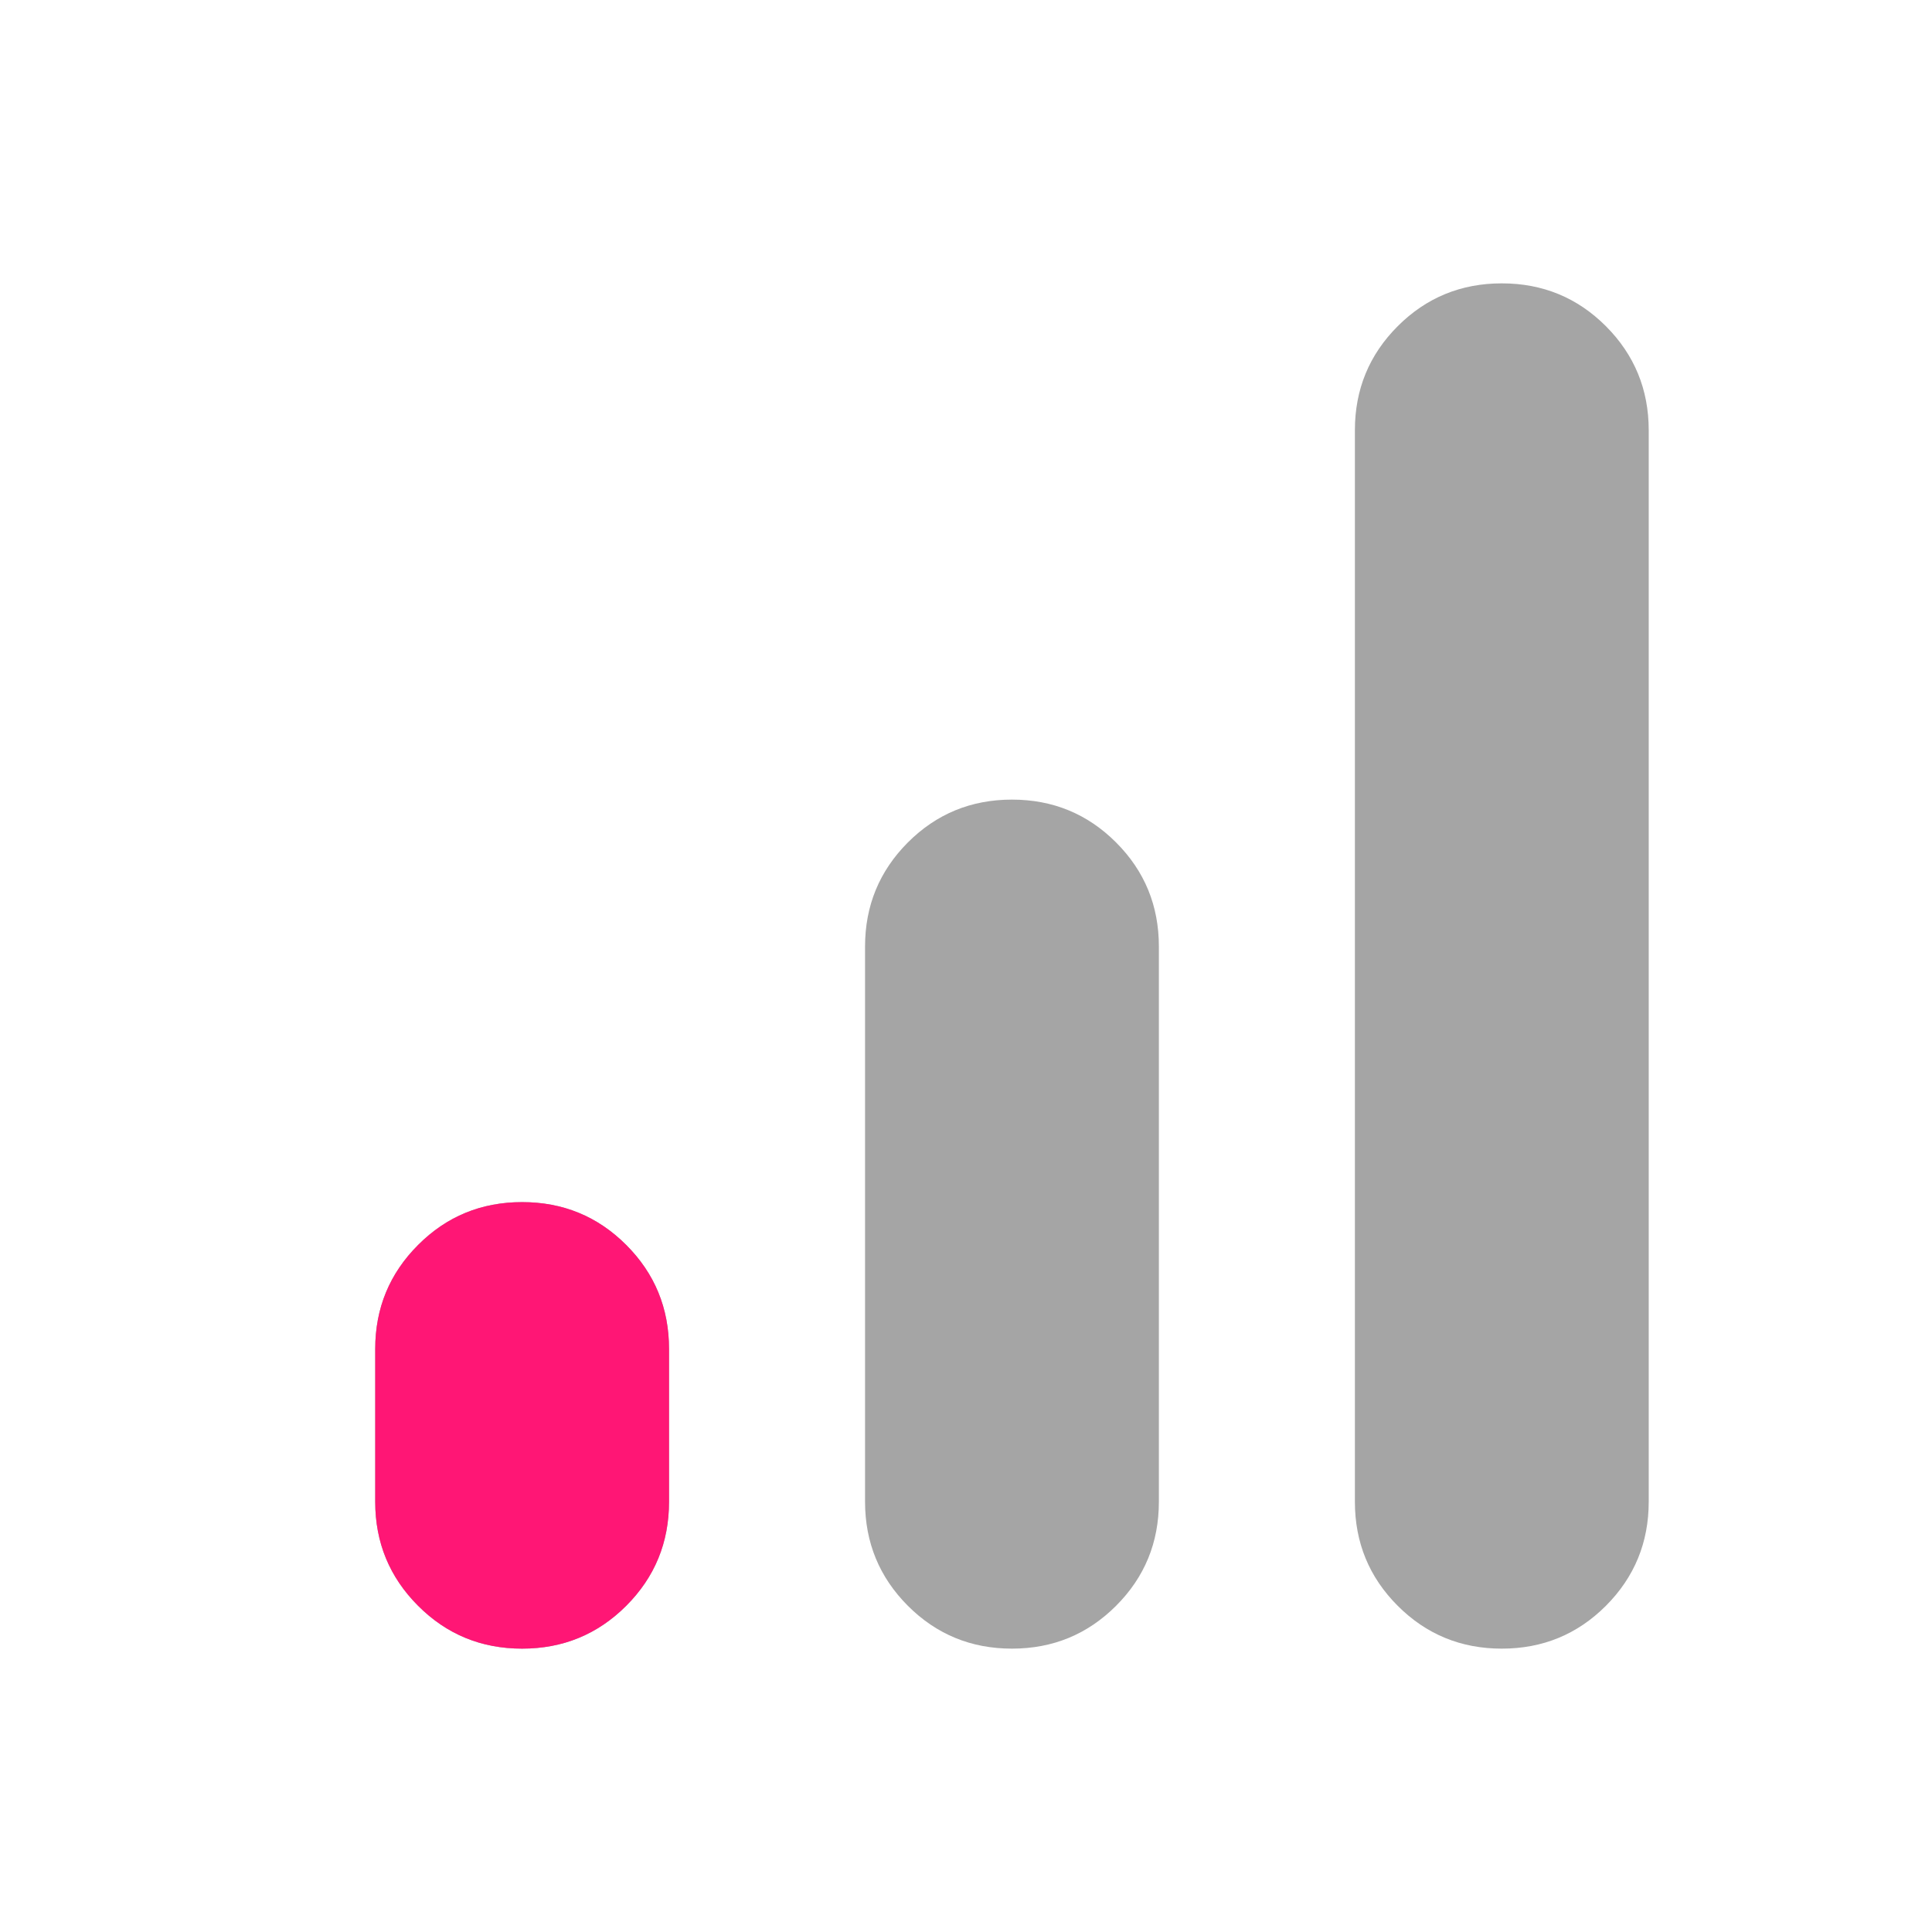 <svg width="24" height="24" viewBox="0 0 24 24" fill="none" xmlns="http://www.w3.org/2000/svg">
<g clip-path="url(#clip0_3687_42403)">
<path d="M6.486 20.48C5.979 20.48 5.548 20.303 5.194 19.948C4.839 19.593 4.661 19.162 4.661 18.655V16.758C4.661 16.251 4.839 15.82 5.194 15.465C5.548 15.11 5.979 14.933 6.486 14.933C6.993 14.933 7.424 15.11 7.779 15.465C8.134 15.82 8.311 16.251 8.311 16.758V18.655C8.311 19.162 8.134 19.593 7.779 19.948C7.424 20.303 6.993 20.48 6.486 20.48ZM12.571 20.48C12.064 20.48 11.633 20.303 11.278 19.948C10.924 19.593 10.746 19.162 10.746 18.655V11.758C10.746 11.251 10.924 10.82 11.278 10.465C11.633 10.11 12.064 9.933 12.571 9.933C13.078 9.933 13.509 10.11 13.864 10.465C14.219 10.82 14.396 11.251 14.396 11.758V18.655C14.396 19.162 14.219 19.593 13.864 19.948C13.509 20.303 13.078 20.48 12.571 20.48ZM18.656 20.48C18.149 20.48 17.718 20.303 17.363 19.948C17.008 19.593 16.831 19.162 16.831 18.655V5.345C16.831 4.838 17.008 4.407 17.363 4.052C17.718 3.697 18.149 3.52 18.656 3.52C19.163 3.52 19.594 3.697 19.949 4.052C20.303 4.407 20.481 4.838 20.481 5.345V18.655C20.481 19.162 20.303 19.593 19.949 19.948C19.594 20.303 19.163 20.48 18.656 20.48Z" fill="#A5A5A5"/>
<path d="M6.486 20.48C5.979 20.48 5.548 20.303 5.194 19.948C4.839 19.593 4.661 19.162 4.661 18.655V16.758C4.661 16.251 4.839 15.82 5.194 15.465C5.548 15.11 5.979 14.933 6.486 14.933C6.993 14.933 7.424 15.11 7.779 15.465C8.134 15.82 8.311 16.251 8.311 16.758V18.655C8.311 19.162 8.134 19.593 7.779 19.948C7.424 20.303 6.993 20.48 6.486 20.48Z" fill="#FF1675"/>
</g>
<defs>
<clipPath id="clip0_3687_42403">
<rect width="24" height="24" fill="white"/>
</clipPath>
</defs>
</svg>

